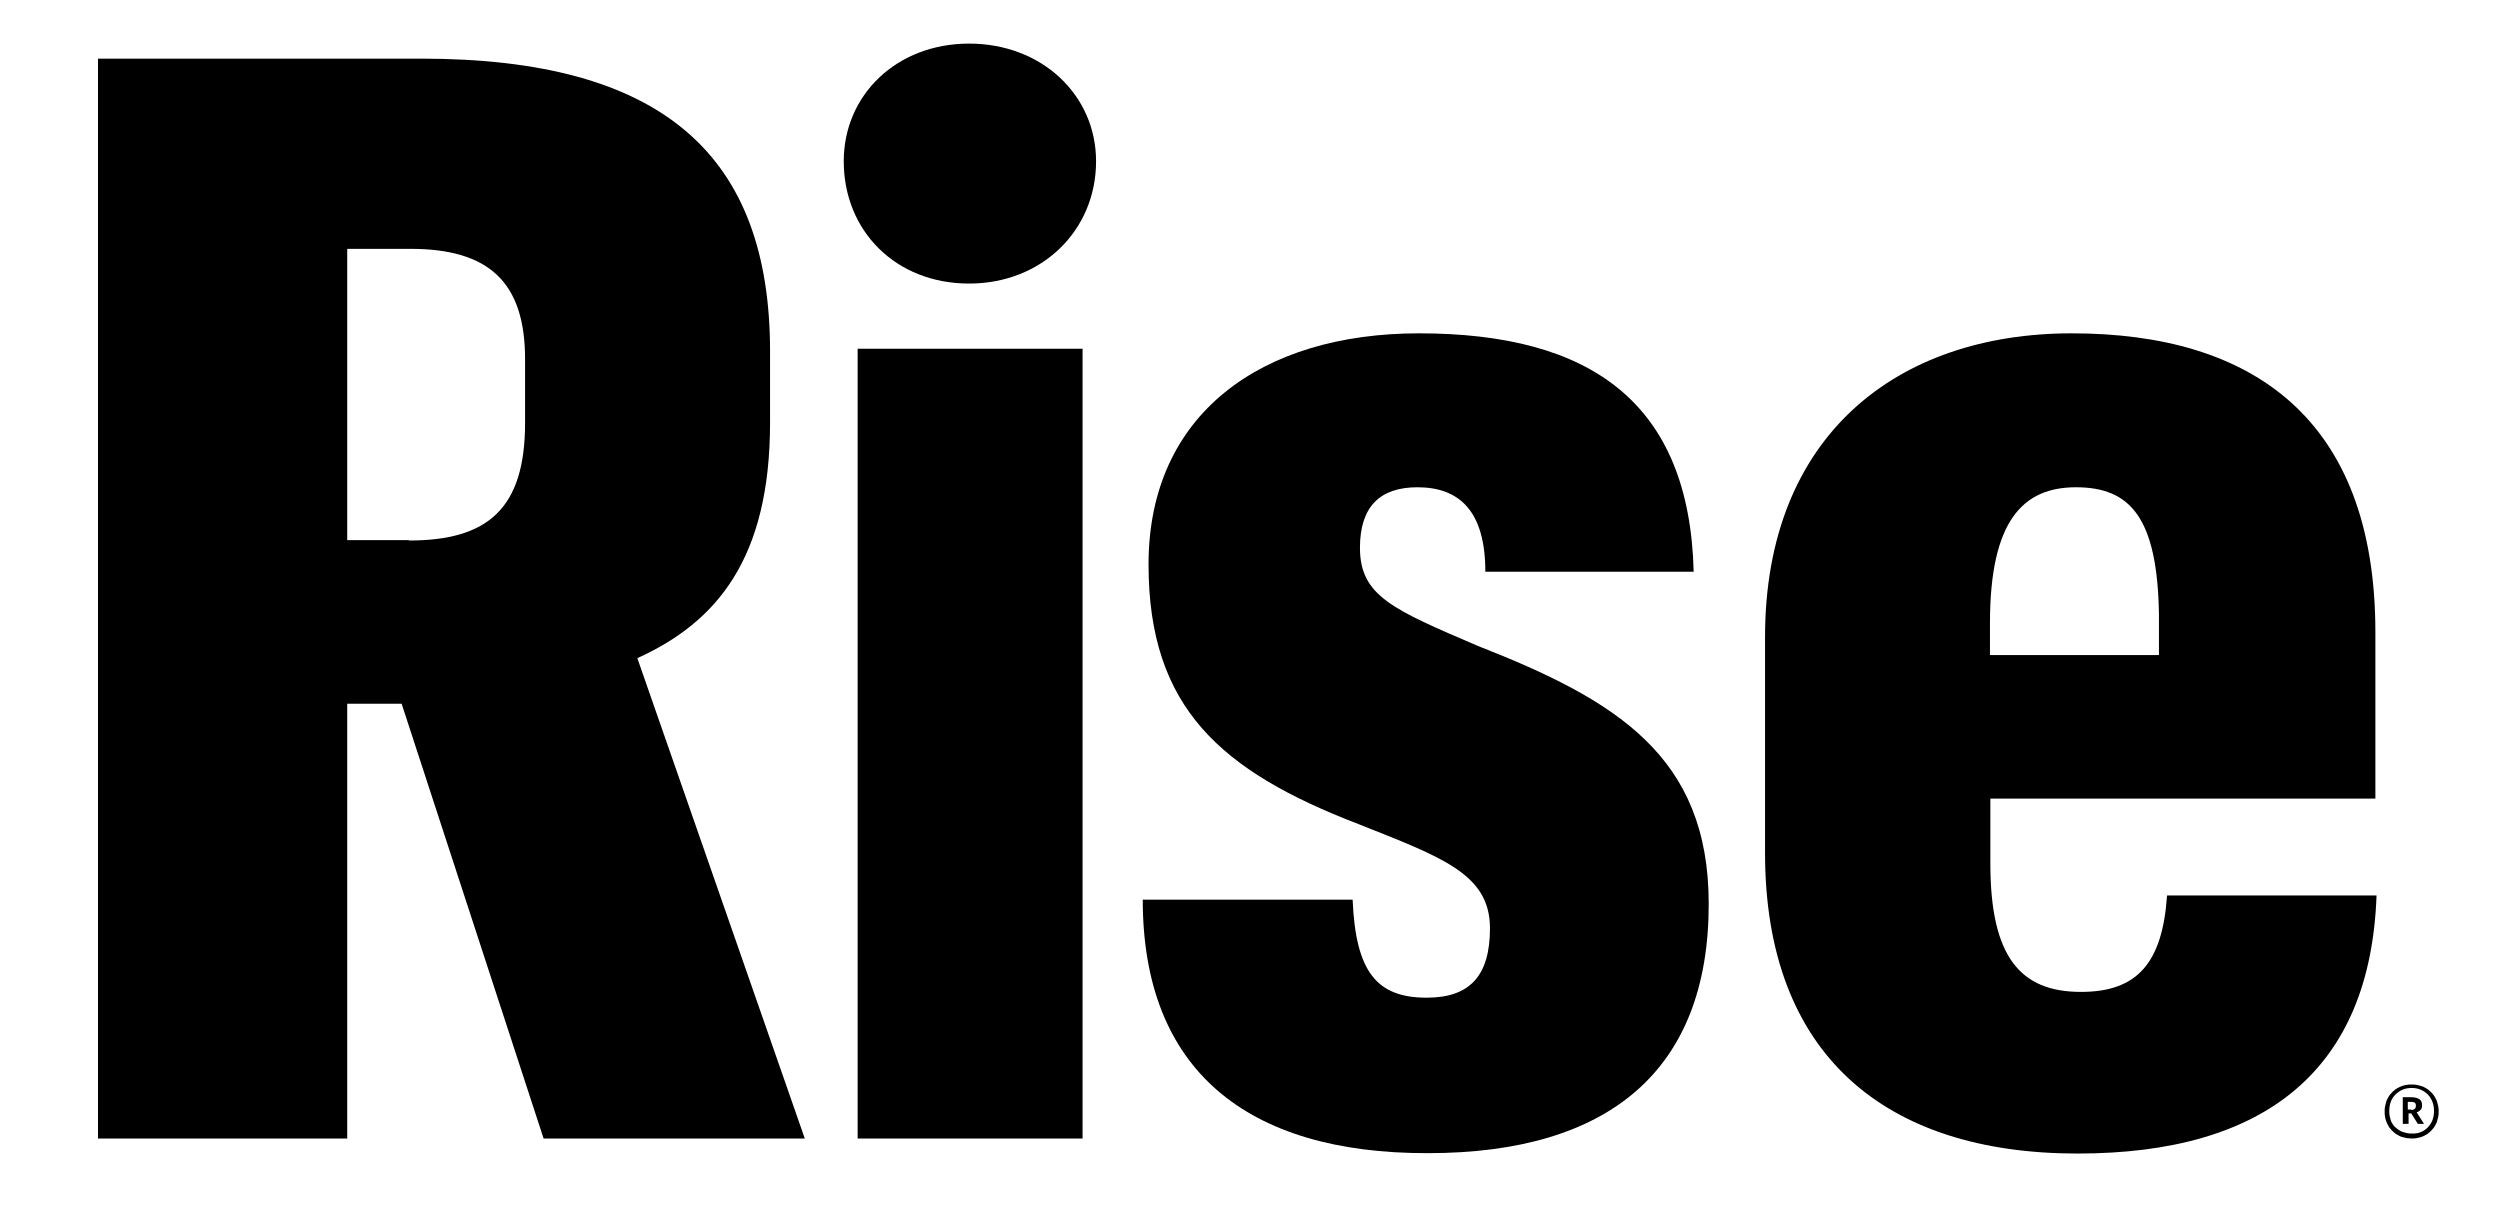 <?xml version="1.0" encoding="utf-8"?>
<!-- Generator: Adobe Illustrator 28.3.0, SVG Export Plug-In . SVG Version: 6.00 Build 0)  -->
<svg version="1.1" id="Layer_1" xmlns="http://www.w3.org/2000/svg" xmlns:xlink="http://www.w3.org/1999/xlink" x="0px" y="0px"
	 viewBox="0 0 648 315.8" style="enable-background:new 0 0 648 315.8;" xml:space="preserve">
<g>
	<path d="M25.4,15.2h83.8c62.6,0,90.4,25,90.4,75.9v18.4c0,35.2-13.7,51.7-34.4,61.1l43.4,124.5h-67.7l-36.8-112.7H90v112.7H25.4
		V15.2z M106,140.1c20.4,0,30.1-8.2,30.1-30.5V93.1c0-20-9.4-28.6-29.7-28.6H90v75.5H106z"/>
	<path d="M218.7,41.8c0-17.2,13.7-30.5,32.5-30.5c18.8,0,32.9,13.3,32.9,30.5c0,18-14.1,31.7-32.9,31.7
		C232.1,73.5,218.7,59.8,218.7,41.8z M222.3,90.4h58.3v204.7h-58.3V90.4z"/>
	<path d="M296.2,233.2h54.4c0.8,18.8,6.3,25.4,19.2,25.4c11.4,0,16.4-5.9,16.4-18c0-14.1-12.5-18.4-34.1-27
		c-35.6-13.7-54.4-30.1-54.4-67.3c0-39.1,29.4-59.9,70.1-59.9c44.6,0,70.1,18,71.2,61.8h-54c0-15.7-6.7-21.9-17.6-21.9
		c-9.8,0-14.9,5.1-14.9,15.7c0,12.5,8.6,16,30.5,25.4c36,14.1,59.9,28.6,59.9,66.9c0,43.1-25.8,64.6-72.8,64.6
		C322.9,299,296.2,277.1,296.2,233.2z"/>
	<path d="M457.5,221.1v-56c0-52.1,34.1-78.7,79.5-78.7c46.6,0,78.7,21.9,78.7,77.5V207h-99.8v16.8c0,24.3,7.8,33.3,23.5,33.3
		c14.5,0,21.1-7.4,22.3-25H616c-1.6,45-28.6,66.9-77.5,66.9C488.4,299,457.5,273.2,457.5,221.1z M515.8,169.8h43.8v-10.6
		c-0.4-25-7.4-32.9-21.5-32.9c-13.7,0-22.3,8.6-22.3,35.2V169.8z"/>
</g>
<g>
	<path d="M623.8,295c-0.4-0.1-0.8-0.2-1.2-0.3c-0.4-0.1-0.8-0.3-1.1-0.5c-0.4-0.2-0.7-0.4-1-0.7c-0.3-0.3-0.6-0.5-0.8-0.8
		c-0.3-0.3-0.5-0.6-0.7-1c-0.2-0.4-0.4-0.7-0.5-1.1c-0.1-0.4-0.3-0.8-0.3-1.2c-0.1-0.4-0.1-0.8-0.1-1.3c0-0.4,0-0.8,0.1-1.3
		c0.1-0.4,0.2-0.8,0.3-1.2c0.1-0.4,0.3-0.8,0.5-1.1c0.2-0.4,0.4-0.7,0.7-1c0.3-0.3,0.5-0.6,0.8-0.8c0.3-0.3,0.6-0.5,1-0.7
		c0.4-0.2,0.7-0.4,1.1-0.5c0.4-0.1,0.8-0.3,1.2-0.3c0.4-0.1,0.8-0.1,1.3-0.1c0.4,0,0.9,0,1.3,0.1c0.4,0.1,0.8,0.2,1.2,0.3
		c0.4,0.1,0.8,0.3,1.1,0.5c0.4,0.2,0.7,0.4,1,0.7c0.3,0.3,0.6,0.5,0.8,0.8c0.3,0.3,0.5,0.6,0.7,1c0.2,0.3,0.4,0.7,0.5,1.1
		c0.1,0.4,0.2,0.8,0.3,1.2c0.1,0.4,0.1,0.8,0.1,1.3c0,0.4,0,0.9-0.1,1.3c-0.1,0.4-0.2,0.8-0.3,1.2c-0.1,0.4-0.3,0.8-0.5,1.1
		c-0.2,0.4-0.4,0.7-0.7,1c-0.3,0.3-0.5,0.6-0.8,0.8c-0.3,0.3-0.6,0.5-1,0.7c-0.4,0.2-0.7,0.4-1.1,0.5c-0.4,0.1-0.8,0.2-1.2,0.3
		c-0.4,0.1-0.8,0.1-1.3,0.1C624.6,295.1,624.2,295,623.8,295z M629.2,292.3c1.1-1.1,1.7-2.5,1.7-4.3c0-1.7-0.5-3.1-1.6-4.3
		c-1.1-1.1-2.5-1.7-4.2-1.7c-1.7,0-3.1,0.6-4.2,1.7c-1.1,1.1-1.6,2.5-1.6,4.3c0,0.4,0,0.9,0.1,1.3c0.1,0.4,0.2,0.8,0.3,1.1
		c0.1,0.4,0.3,0.7,0.5,1c0.2,0.3,0.4,0.6,0.7,0.8c0.3,0.3,0.6,0.5,0.9,0.7c0.3,0.2,0.6,0.4,1,0.5c0.4,0.1,0.7,0.2,1.1,0.3
		c0.4,0.1,0.8,0.1,1.2,0.1C626.7,293.9,628.1,293.4,629.2,292.3z M622.6,284.4h2.5c0.8,0,1.5,0.2,2,0.5c0.5,0.3,0.7,0.9,0.7,1.6v0
		c0,0.5-0.1,0.9-0.4,1.2c-0.3,0.3-0.6,0.5-1,0.6l1.9,3h-1.6l-1.7-2.7h-0.7v2.7h-1.5V284.4z M625,287.7c0.4,0,0.7-0.1,0.9-0.3
		c0.2-0.2,0.3-0.4,0.3-0.8v0c0-0.4-0.1-0.6-0.3-0.8c-0.2-0.1-0.5-0.2-0.9-0.2h-0.9v2H625z"/>
</g>
</svg>
